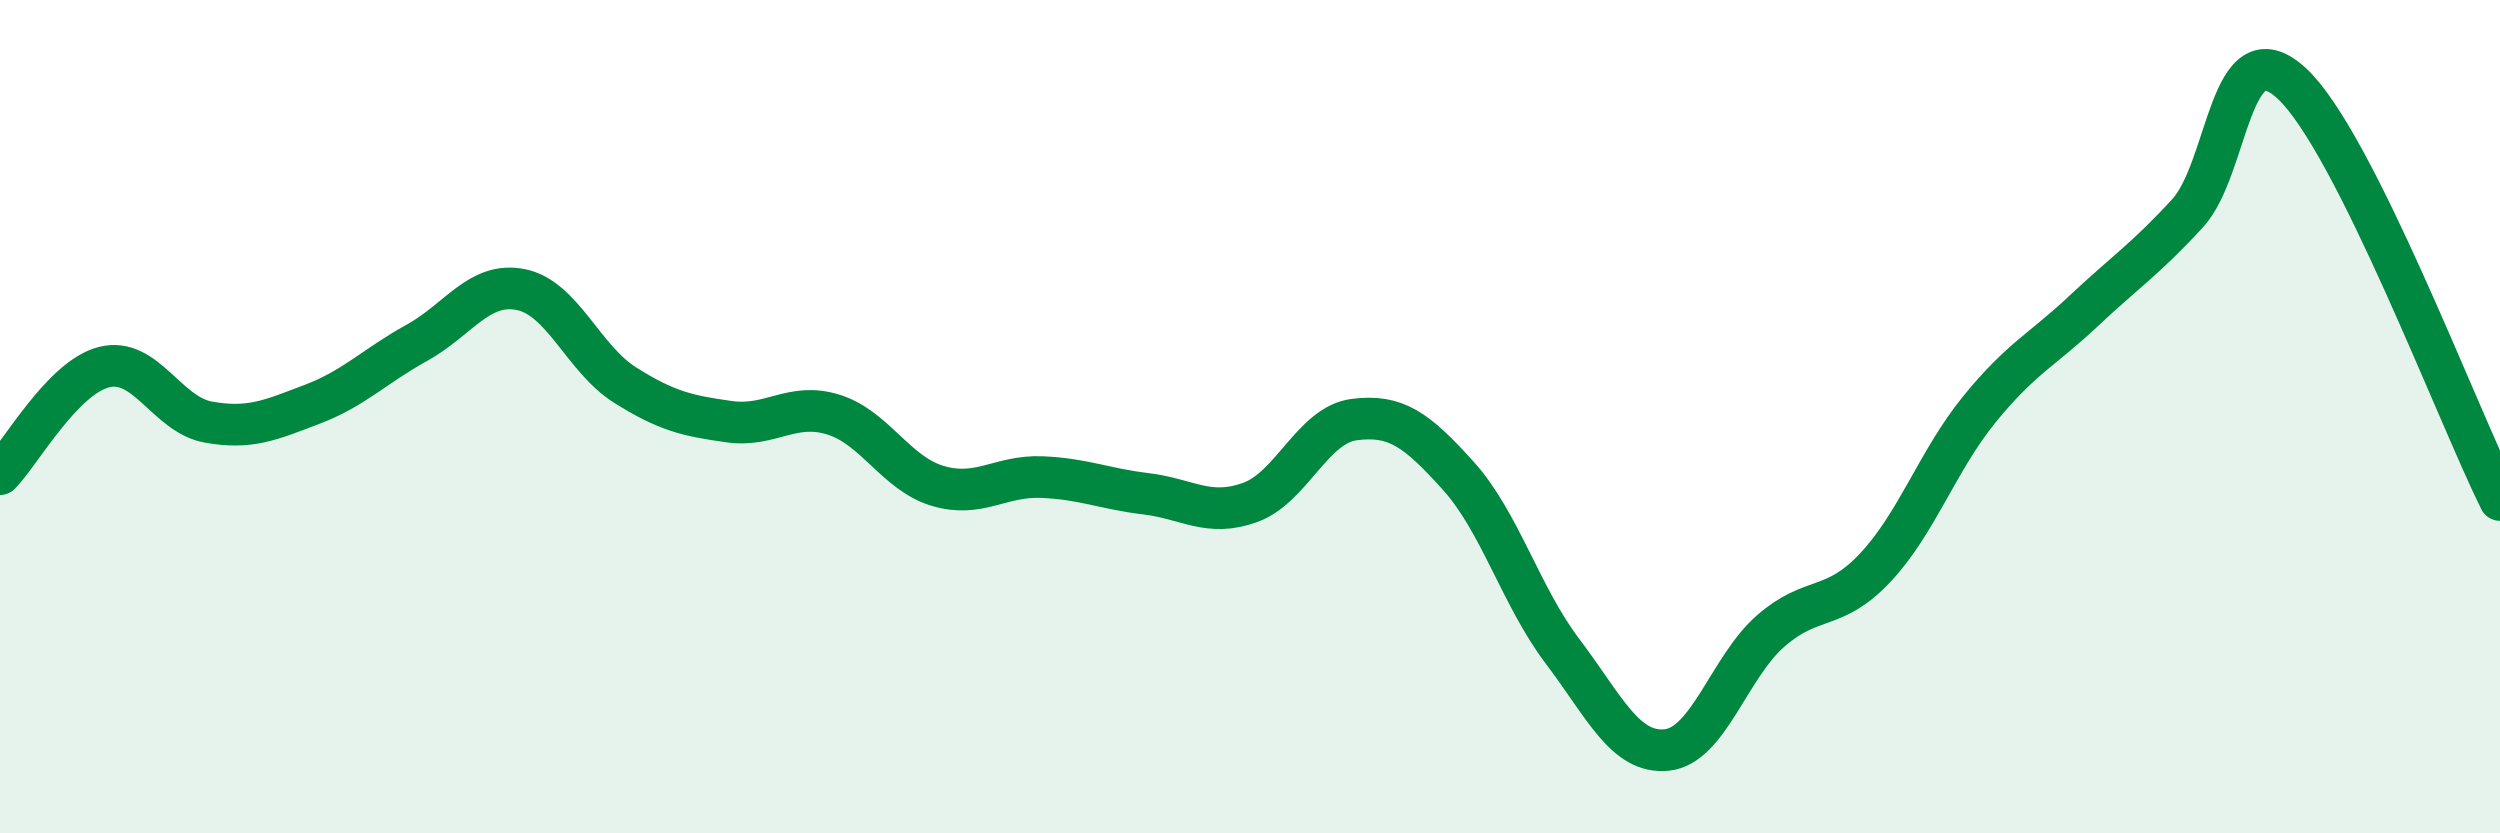 
    <svg width="60" height="20" viewBox="0 0 60 20" xmlns="http://www.w3.org/2000/svg">
      <path
        d="M 0,11.38 C 0.5,10.87 1.5,9.06 2.5,8.81 C 3.5,8.56 4,9.95 5,10.13 C 6,10.31 6.5,10.08 7.5,9.7 C 8.5,9.32 9,8.78 10,8.23 C 11,7.68 11.5,6.75 12.5,6.95 C 13.5,7.15 14,8.61 15,9.24 C 16,9.87 16.5,9.98 17.5,10.12 C 18.5,10.26 19,9.64 20,9.95 C 21,10.26 21.5,11.36 22.5,11.66 C 23.5,11.96 24,11.41 25,11.45 C 26,11.49 26.5,11.73 27.5,11.85 C 28.5,11.97 29,12.42 30,12.06 C 31,11.7 31.5,10.2 32.5,10.07 C 33.5,9.94 34,10.31 35,11.42 C 36,12.53 36.5,14.31 37.5,15.63 C 38.5,16.95 39,18.1 40,18 C 41,17.9 41.5,16.01 42.5,15.14 C 43.5,14.27 44,14.69 45,13.63 C 46,12.57 46.5,11.06 47.5,9.83 C 48.5,8.6 49,8.41 50,7.47 C 51,6.53 51.5,6.21 52.5,5.12 C 53.5,4.03 53.5,0.62 55,2 C 56.5,3.38 59,10 60,12L60 20L0 20Z"
        fill="#008740"
        opacity="0.1"
        stroke-linecap="round"
        stroke-linejoin="round"
      />
      <path
        d="M 0,11.38 C 0.5,10.87 1.5,9.06 2.5,8.81 C 3.5,8.56 4,9.95 5,10.13 C 6,10.31 6.5,10.08 7.5,9.7 C 8.5,9.32 9,8.78 10,8.23 C 11,7.68 11.5,6.75 12.5,6.95 C 13.5,7.15 14,8.61 15,9.24 C 16,9.87 16.5,9.98 17.5,10.12 C 18.5,10.26 19,9.64 20,9.95 C 21,10.26 21.5,11.36 22.5,11.66 C 23.5,11.96 24,11.41 25,11.45 C 26,11.49 26.5,11.73 27.5,11.85 C 28.5,11.97 29,12.42 30,12.06 C 31,11.7 31.5,10.2 32.5,10.07 C 33.5,9.94 34,10.31 35,11.42 C 36,12.53 36.5,14.31 37.5,15.63 C 38.5,16.95 39,18.1 40,18 C 41,17.9 41.5,16.01 42.5,15.14 C 43.5,14.27 44,14.69 45,13.63 C 46,12.57 46.5,11.06 47.5,9.83 C 48.5,8.6 49,8.41 50,7.47 C 51,6.53 51.5,6.21 52.5,5.12 C 53.5,4.03 53.5,0.62 55,2 C 56.5,3.38 59,10 60,12"
        stroke="#008740"
        stroke-width="1"
        fill="none"
        stroke-linecap="round"
        stroke-linejoin="round"
      />
    </svg>
  